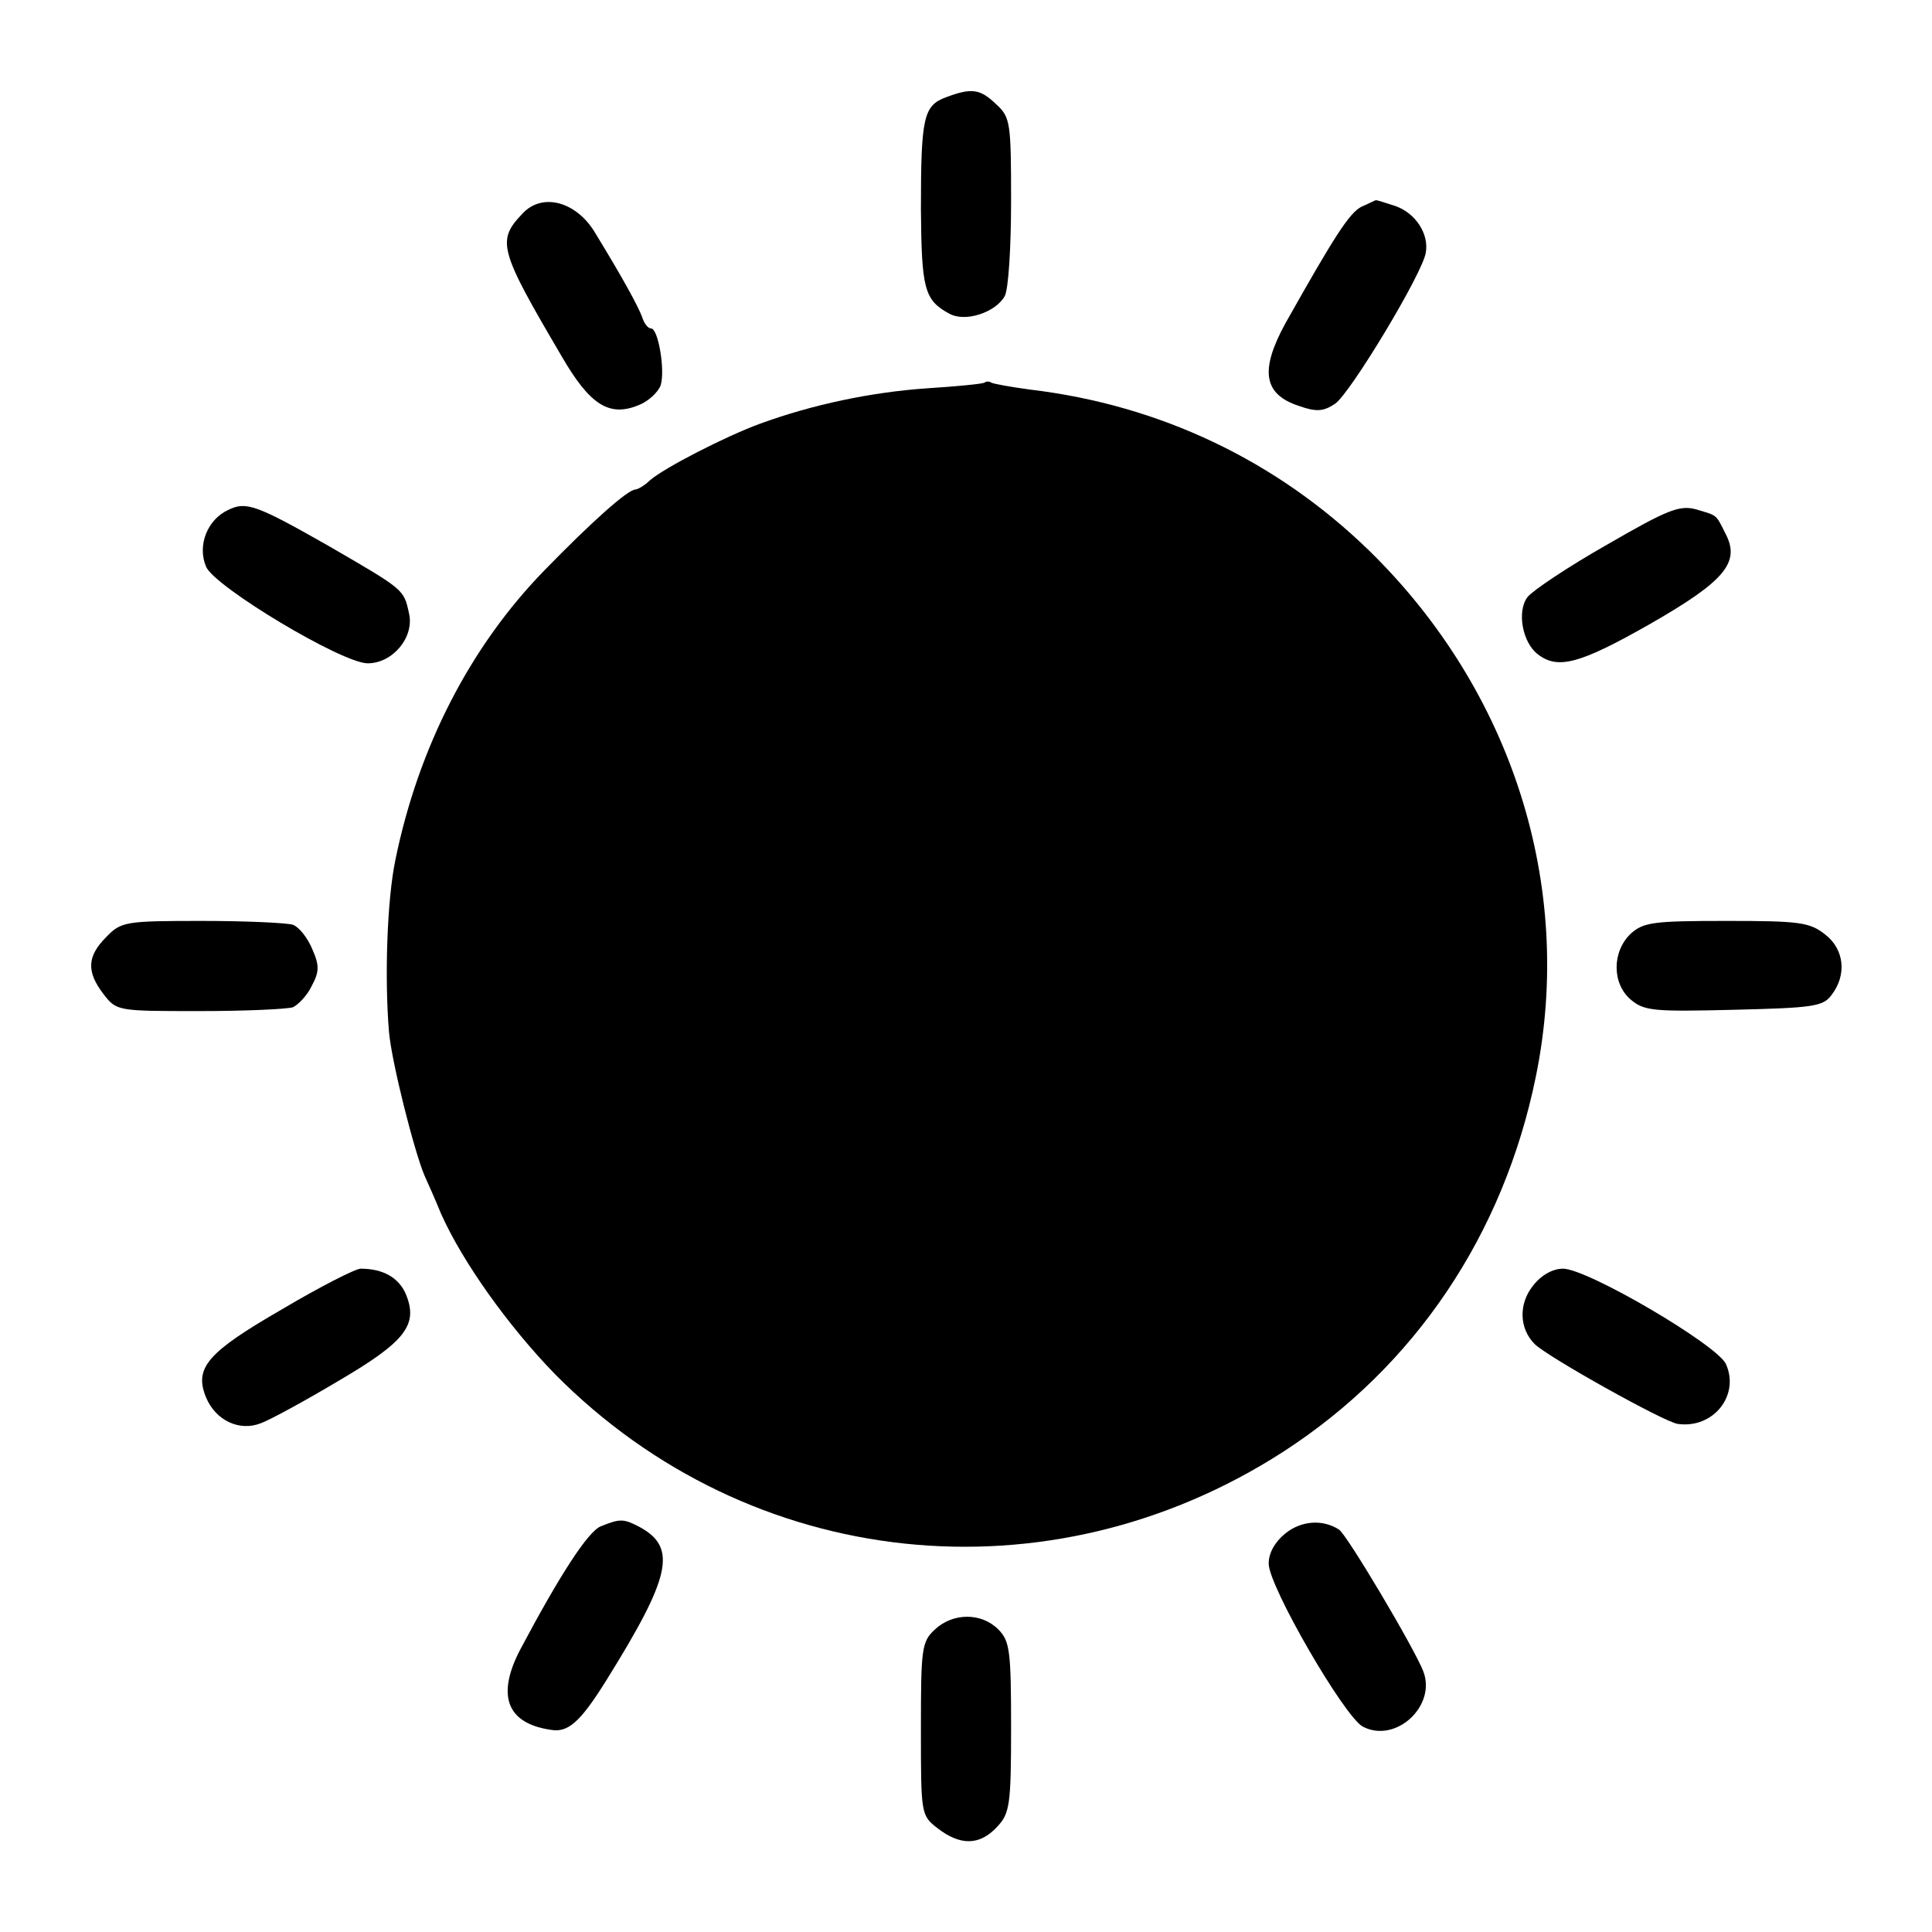 <?xml version="1.0" standalone="no"?>
<!DOCTYPE svg PUBLIC "-//W3C//DTD SVG 20010904//EN"
 "http://www.w3.org/TR/2001/REC-SVG-20010904/DTD/svg10.dtd">
<svg version="1.0" xmlns="http://www.w3.org/2000/svg"
 width="300pt" height="300pt" viewBox="0 0 300 300"
 preserveAspectRatio="xMidYMid meet">
<g transform="translate(0,300) scale(0.1,-0.1)"
fill="#000000" stroke="none">
<path d="M1469 2849 c-35 -13 -39 -31 -39 -174 1 -123 5 -141 44 -162 25 -14
72 2 86 27 6 10 10 77 10 148 0 121 -1 130 -23 150 -25 24 -38 26 -78 11z"/>
<path d="M811 2668 c-40 -42 -36 -56 61 -221 44 -76 74 -95 120 -76 15 6 30
20 34 31 7 24 -4 88 -15 88 -5 0 -11 8 -14 18 -6 16 -28 57 -72 129 -29 50
-83 65 -114 31z"/>
<path d="M2114 2679 c-19 -10 -42 -46 -118 -181 -40 -73 -34 -110 20 -128 28
-10 39 -9 57 3 23 15 137 204 141 235 5 29 -16 61 -47 72 -16 5 -30 10 -31 9
-1 0 -10 -5 -22 -10z"/>
<path d="M1529 2406 c-2 -2 -43 -6 -90 -9 -86 -6 -177 -25 -259 -55 -52 -19
-148 -68 -171 -88 -8 -8 -19 -14 -22 -14 -12 0 -68 -50 -142 -126 -114 -117
-195 -273 -231 -449 -13 -62 -17 -183 -10 -267 4 -47 39 -185 55 -223 5 -11
17 -38 26 -60 33 -74 104 -174 177 -249 303 -306 767 -355 1131 -120 204 132
342 337 392 583 60 295 -37 599 -259 816 -144 140 -325 226 -526 250 -30 4
-58 9 -61 11 -3 2 -8 2 -10 0z"/>
<path d="M354 2208 c-32 -15 -48 -55 -34 -88 13 -31 211 -150 251 -150 39 0
73 41 64 78 -8 37 -7 36 -126 105 -111 63 -127 69 -155 55z"/>
<path d="M2495 2154 c-60 -34 -115 -71 -123 -81 -17 -22 -8 -71 16 -89 31 -24
65 -15 174 47 117 67 141 96 117 141 -15 30 -12 27 -45 37 -26 7 -44 0 -139
-55z"/>
<path d="M165 1545 c-30 -30 -31 -54 -4 -89 20 -26 22 -26 149 -26 71 0 136 3
145 6 8 4 22 18 29 33 12 22 12 32 1 57 -7 17 -20 34 -30 38 -9 3 -73 6 -141
6 -119 0 -126 -1 -149 -25z"/>
<path d="M2532 1550 c-29 -28 -29 -77 0 -102 21 -18 36 -19 160 -16 123 3 139
5 152 23 24 31 20 71 -10 94 -24 19 -40 21 -153 21 -114 0 -129 -2 -149 -20z"/>
<path d="M438 967 c-116 -67 -137 -91 -118 -137 15 -36 52 -53 85 -40 14 5 69
35 121 66 104 61 124 87 104 135 -11 25 -35 39 -70 39 -8 0 -63 -28 -122 -63z"/>
<path d="M2380 1003 c-22 -28 -21 -66 3 -90 20 -20 201 -121 222 -124 55 -8
97 44 75 93 -14 30 -215 148 -253 148 -16 0 -34 -10 -47 -27z"/>
<path d="M933 630 c-20 -8 -64 -76 -126 -193 -36 -70 -20 -113 48 -123 27 -5
46 12 86 76 101 162 111 207 52 239 -25 13 -30 13 -60 1z"/>
<path d="M1996 619 c-16 -13 -26 -30 -26 -47 0 -35 117 -237 146 -253 51 -27
115 32 94 86 -14 36 -119 213 -131 220 -25 16 -58 14 -83 -6z"/>
<path d="M1452 470 c-21 -19 -22 -30 -22 -155 0 -132 0 -134 26 -154 35 -27
65 -27 92 2 20 21 22 34 22 155 0 119 -2 134 -20 152 -26 26 -70 26 -98 0z"/>
</g>
</svg>
